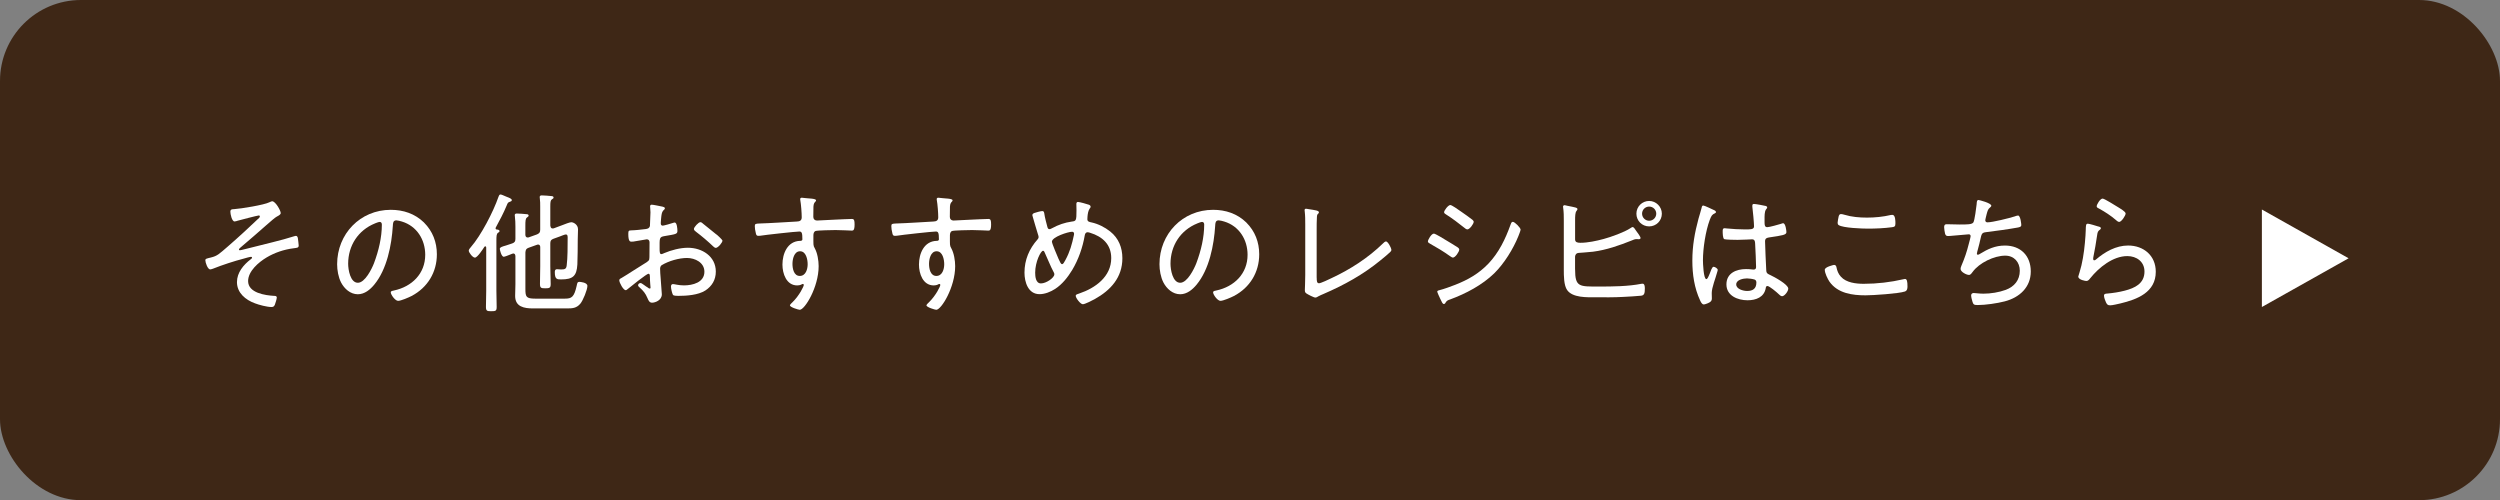 <?xml version="1.0" encoding="UTF-8"?>
<svg xmlns="http://www.w3.org/2000/svg" viewBox="0 0 648.42 129.73">
  <rect x="0" y="0" width="648.42" height="129.73" fill="#808080" stroke="none"/>
  <defs>
    <style>
      .recipe-fill-text {
        fill: #fff;
      }

      .recipe-fill-bg {
        fill: #3e2716;
      }
    </style>
  </defs>
  <rect class="recipe-fill-bg" width="648.42" height="129.73" rx="21" ry="21"/>
  <g>
    <path class="recipe-fill-text" d="M72.81,55.25c0,.37-.41.61-1.05.95-.41.2-1.56,1.22-2.86,2.35-.85.75-5.03,4.42-6.56,5.68-.14.14-.37.31-.37.51,0,.07.07.17.27.17.24,0,2.41-.58,2.86-.68,3.77-.99,7.58-1.8,11.32-2.99.1-.03.24-.07.34-.07.34,0,.48.41.51.68.03.31.2,1.5.2,1.8,0,.65-.37.61-1.36.75-2.45.31-4.86,1.12-6.97,2.38-2.04,1.22-4.79,3.54-4.79,6.12,0,3.09,4.45,3.71,6.76,3.84.31,0,.68.03.68.44,0,.34-.37,1.53-.51,1.87-.2.44-.41.58-.88.58-1.12,0-3.2-.54-4.25-.95-2.45-.88-4.69-2.72-4.69-5.51,0-2.48,1.7-4.49,3.57-5.92.14-.1.34-.24.34-.44,0-.14-.14-.2-.27-.2-.27,0-1.6.37-1.94.48-2.28.58-5.61,1.67-7.79,2.55-.2.07-.61.24-.85.24-.65,0-1.26-1.77-1.26-2.38,0-.41.34-.44,1.43-.71,1.7-.41,2.14-.92,4.32-2.79,2.79-2.41,5.51-4.93,8.19-7.48.1-.1.2-.24.2-.37,0-.17-.1-.27-.27-.27-.31,0-4.86,1.19-5.47,1.36-.2.07-.61.2-.82.2-.71,0-1.09-1.94-1.09-2.52,0-.65.41-.65.99-.68,1.7-.1,7.79-1.09,9.11-1.77.2-.07.54-.27.75-.27.85,0,2.21,2.41,2.21,3.06Z"/>
    <path class="recipe-fill-text" d="M109.98,57.73c2.24,2.24,3.33,5.07,3.33,8.23,0,4.66-2.41,8.63-6.56,10.81-.71.37-2.75,1.26-3.5,1.26s-1.9-1.6-1.9-2.21c0-.37.54-.41.85-.48,4.62-.99,8.09-4.35,8.09-9.25,0-3.94-2.18-7.45-6.05-8.63-.31-.1-1.12-.31-1.43-.31-.88,0-.88.75-.92,1.39-.31,5.03-1.53,11.32-4.83,15.3-1.05,1.26-2.48,2.48-4.25,2.48-1.94,0-3.5-1.43-4.35-3.06-.71-1.39-1.02-3.2-1.02-4.73,0-7.85,5.98-14.11,13.91-14.11,3.26,0,6.25.99,8.63,3.3ZM97.27,57.94c-4.39,1.77-6.97,5.78-6.97,10.47,0,1.5.54,4.93,2.52,4.93,1.84,0,3.6-3.57,4.18-5.07,1.22-3.26,2.04-6.7,2.04-10.03,0-.37-.17-.68-.54-.68-.31,0-.95.27-1.22.37Z"/>
    <path class="recipe-fill-text" d="M129.57,59.91c0,.24-.2.34-.41.48-.37.27-.41.78-.41,2.11v12.92c0,1.39.07,2.79.07,4.18,0,1.02-.24,1.12-1.39,1.12-1.09,0-1.39-.07-1.39-1.12,0-1.39.07-2.79.07-4.18v-11.22c0-.14-.07-.31-.24-.31-.1,0-.17.07-.24.14-.37.58-1.8,2.79-2.45,2.79-.61,0-1.6-1.36-1.6-1.8,0-.31.34-.68.54-.92,2.65-3.03,5.85-9.21,7.17-13.05.1-.27.2-.61.54-.61.2,0,.82.27,1.36.51.14.07.27.1.34.14.51.2,1.22.44,1.22.82,0,.27-.31.37-.54.44-.48.17-.51.27-.78.92-.82,2.01-1.84,3.88-2.86,5.78-.03.07-.03.1-.03.17,0,.2.14.31.34.31.24.03.68.07.68.41ZM142.76,58.58c.03.37.17.68.58.68.1,0,.17,0,.27-.03l1.63-.61c.14-.07.34-.14.54-.2.78-.31,1.97-.78,2.41-.78.51,0,1.73.58,1.73,1.84,0,.65-.07,1.8-.07,2.58-.03,2.18,0,4.35-.1,6.53-.17,3.03-1.19,3.88-4.18,3.88-1.05,0-1.67.03-1.67-1.9,0-.37.1-.75.54-.75.37,0,.71.07,1.09.07,1.05,0,1.36-.17,1.46-1.12.24-1.77.24-5.07.24-6.94,0-.37.07-1.02-.48-1.02-.27,0-1.26.41-1.6.54l-1.6.58c-.65.24-.82.54-.82,1.22v5.92c0,1.53.1,3.06.1,4.59,0,.99-.27,1.12-1.39,1.12s-1.39-.1-1.39-1.16c0-1.5.07-3.03.07-4.56v-4.96c0-.34-.14-.68-.58-.68-.1,0-.17.03-.27.07l-2.18.78c-.65.24-.75.54-.82,1.22v9.45c0,2.01.17,2.52,2.52,2.52h7.75c1.73,0,2.38-.41,3.03-3.33.14-.68.17-1.02.71-1.02.2,0,2.07.14,2.07,1.05,0,1.02-1.16,3.84-1.84,4.62-.99,1.16-2.04,1.22-3.47,1.22h-8.77c-2.31,0-4.66-.41-4.66-3.23,0-1.02.07-2,.07-3.03v-7.31c-.03-.17-.03-.68-.58-.68-.14,0-.58.2-.75.27-.58.24-1.46.58-1.7.58-.61,0-1.02-1.8-1.02-2.04,0-.41.54-.58,1.6-.88.44-.14.99-.31,1.63-.54.65-.24.82-.54.82-1.22v-3.13c0-.88-.03-1.77-.14-2.65,0-.14-.03-.24-.03-.34,0-.34.27-.41.54-.41.37,0,2.14.1,2.55.17.2,0,.51.07.51.37,0,.2-.17.27-.41.48-.41.27-.44.88-.44,2.21v2.31c.03.37.17.68.61.68.07,0,.17,0,.24-.03l2.18-.78c.65-.31.82-.54.82-1.26v-5.92c0-.75,0-1.5-.1-2.18-.03-.1-.03-.2-.03-.34,0-.34.27-.41.54-.41.44,0,1.94.1,2.45.17.24,0,.61.07.61.37,0,.24-.17.31-.44.48-.37.27-.41.75-.41,1.9v4.96Z"/>
    <path class="recipe-fill-text" d="M168.21,70.99c-.48,0-4.79,3.47-5.44,4.01-.14.1-.31.27-.48.27-.61,0-1.67-1.94-1.67-2.58,0-.34.31-.44.68-.65,1.9-1.12,3.71-2.38,5.58-3.5,1.39-.85,1.56-.92,1.56-1.84,0-1.26.03-2.52.03-3.81,0-.44-.2-.82-.71-.82-.1,0-2.69.44-3.03.51-.27.07-.65.1-.92.1-.37,0-.85,0-.85-2.01,0-.88.14-.88.78-.92,1.22-.03,2.52-.2,3.74-.34.54-.07.95-.24,1.09-.78.03-.17.14-3.2.14-3.54,0-.37-.03-.85-.07-1.22,0-.07-.03-.24-.03-.34,0-.24.14-.44.41-.44.44,0,2.28.41,2.82.51.2.07.61.14.61.41,0,.24-.24.44-.41.58-.41.44-.48,1.12-.58,2.18,0,.27-.03.58-.07.88v.37c0,.31.2.51.51.51.24,0,2.21-.54,2.55-.68.14-.03.37-.14.54-.14.61,0,.71,1.7.71,2.18,0,.82-.41.85-3.26,1.33-1.5.24-1.36.51-1.36,3.37,0,.68.03,1.33.44,1.33.17,0,.58-.17.75-.27,1.84-.78,4.15-1.39,6.15-1.39,3.67,0,7.24,2.21,7.24,6.19,0,2.11-.99,3.77-2.72,4.9-1.87,1.19-4.86,1.39-7.04,1.39-.51,0-1.19-.03-1.36-.27-.24-.41-.51-1.67-.51-2.14,0-.34.14-.65.51-.65.44,0,1.43.34,2.86.34,2.24,0,5.3-.75,5.3-3.54,0-2.41-2.45-3.57-4.52-3.57s-4.76.78-6.56,1.87c-.27.17-.41.58-.41.88,0,.54.07,1.84.14,2.45.03.61.31,3.98.31,4.22,0,1.56-1.73,2.18-2.55,2.18-.71,0-.95-.68-1.19-1.22-.51-1.22-1.05-1.84-2.01-2.72-.17-.14-.41-.34-.41-.58,0-.34.34-.58.65-.58.34,0,1.36.92,1.8,1.12.14.14.41.31.58.31s.2-.14.2-.24c0-.2-.14-1.43-.14-1.9-.03-1.19.03-1.7-.41-1.7ZM182.25,57.94c.78.58,2.48,2.04,3.37,2.72.31.14,1.77,1.56,1.77,1.73,0,.54-1.16,1.9-1.73,1.9-.27,0-.51-.24-.71-.41-1.39-1.33-2.86-2.58-4.39-3.74-.24-.2-.58-.41-.58-.75,0-.48,1.19-1.77,1.67-1.77.24,0,.44.17.61.31Z"/>
    <path class="recipe-fill-text" d="M208.91,51.38c.54.1,2.75.07,2.75.58,0,.17-.1.27-.2.37-.2.2-.44.48-.48,1.26-.03.71-.03,1.7-.03,2.45v.24c0,.54.37.92.95.92.24,0,4.18-.2,4.86-.24.99-.03,3.3-.17,4.18-.17.61,0,.71.37.71,1.46,0,1.63-.44,1.56-.78,1.56-.48,0-2.58-.14-4.15-.14-.75,0-4.73.07-5.17.24-.44.14-.58.65-.58,1.09,0,2.58-.07,2.65.34,3.37.71,1.26,1.02,3.23,1.02,4.66,0,5.47-3.6,11.32-4.9,11.32-.31,0-2.55-.65-2.55-1.16,0-.2.54-.68.71-.85,1.73-1.7,2.89-4.05,2.89-4.45,0-.1-.1-.24-.24-.24s-.27.07-.37.14c-.34.17-.75.24-1.09.24-2.82,0-3.84-3.06-3.84-5.41,0-2.82,1.29-6.05,4.56-6.15.14,0,.61.03.61-.41,0-1.6-.14-2.01-.78-2.01-.95,0-8.91.88-10.13,1.09-.17.03-.34.03-.48.03-.58,0-.61-.37-.71-.82-.14-.51-.24-1.19-.24-1.73,0-.58.27-.61,1.22-.65,3.23-.1,6.43-.34,9.66-.51.71-.03,1.29-.2,1.29-1.09,0-1.09-.17-3.4-.37-4.45-.03-.1-.03-.17-.03-.27,0-.24.17-.37.41-.37.2,0,.75.07.95.1ZM205.54,68.44c0,1.22.34,3.13,1.9,3.13s2.04-1.77,2.04-3.03-.41-3.37-1.97-3.37-1.97,2.07-1.97,3.26Z"/>
    <path class="recipe-fill-text" d="M244.32,51.38c.54.1,2.75.07,2.75.58,0,.17-.1.27-.2.37-.2.2-.44.48-.48,1.26-.03.71-.03,1.7-.03,2.45v.24c0,.54.37.92.95.92.24,0,4.18-.2,4.86-.24.99-.03,3.3-.17,4.18-.17.61,0,.71.37.71,1.46,0,1.63-.44,1.56-.78,1.56-.48,0-2.58-.14-4.15-.14-.75,0-4.72.07-5.17.24-.44.14-.58.65-.58,1.09,0,2.58-.07,2.65.34,3.37.71,1.26,1.02,3.23,1.02,4.66,0,5.47-3.6,11.32-4.9,11.32-.31,0-2.55-.65-2.55-1.16,0-.2.54-.68.71-.85,1.73-1.7,2.89-4.05,2.89-4.45,0-.1-.1-.24-.24-.24s-.27.07-.37.14c-.34.17-.75.24-1.09.24-2.82,0-3.84-3.06-3.84-5.41,0-2.82,1.29-6.05,4.56-6.15.14,0,.61.03.61-.41,0-1.6-.14-2.01-.78-2.01-.95,0-8.91.88-10.13,1.09-.17.03-.34.03-.48.03-.58,0-.61-.37-.71-.82-.14-.51-.24-1.19-.24-1.73,0-.58.27-.61,1.22-.65,3.23-.1,6.43-.34,9.66-.51.71-.03,1.29-.2,1.29-1.09,0-1.09-.17-3.4-.37-4.45-.03-.1-.03-.17-.03-.27,0-.24.17-.37.41-.37.2,0,.75.07.95.1ZM240.96,68.44c0,1.22.34,3.13,1.9,3.13s2.04-1.77,2.04-3.03-.41-3.37-1.97-3.37-1.97,2.07-1.97,3.26Z"/>
    <path class="recipe-fill-text" d="M282.36,53.07c.24.1.51.24.51.54,0,.2-.1.31-.27.54-.37.58-.48,1.33-.54,2.04,0,.24-.03.44-.03.68,0,.65.61.71,1.09.82,1.7.37,3.47,1.26,4.83,2.35,2.18,1.73,3.16,4.18,3.16,6.93,0,5-3.03,8.3-7.17,10.61-.58.31-2.52,1.33-3.09,1.33-.61,0-1.84-1.6-1.84-2.18,0-.37.44-.44.92-.61,4.15-1.39,8.29-4.35,8.29-9.18,0-3.54-2.28-5.58-5.47-6.56-.17-.07-.48-.14-.65-.14-.51,0-.68.41-.75.82-.54,3.13-1.63,6.26-3.26,8.98-1.12,1.84-2.58,3.71-4.42,4.9-1.16.75-2.65,1.36-4.04,1.36-2.96,0-3.91-3.13-3.91-5.58,0-3.3,1.22-6.19,3.4-8.63.17-.17.27-.41.27-.61,0-.27-.14-.54-.2-.78-.48-1.5-.88-2.99-1.33-4.49-.03-.14-.1-.31-.1-.41,0-.27.24-.44.48-.54.37-.14,1.7-.51,2.07-.51.51,0,.51.41.58.82.07.65.61,2.72.78,3.33.1.31.2.54.54.54.24,0,.48-.17.71-.27,1.63-.88,3.2-1.43,5.07-1.7,1.12-.14,1.22-.2,1.22-2.92,0-.54-.03-1.09-.03-1.63,0-.27.07-.54.41-.54.41,0,2.35.54,2.79.71ZM268.49,70.72c0,.99.14,2.79,1.5,2.79s3.47-1.46,3.47-2.35c0-.2-.03-.34-.14-.51-.92-1.7-1.56-3.47-2.38-5.2-.07-.17-.17-.41-.41-.41-.58,0-2.04,2.86-2.04,5.68ZM272.84,62.7c0,.48,1.43,3.77,1.7,4.42.41.88.61,1.39.92,1.39s.54-.44.85-1.02c1.19-2.18,1.73-4.15,2.24-6.56.03-.1.03-.2.03-.31,0-.31-.2-.51-.51-.51-1.05,0-5.24,1.36-5.24,2.58Z"/>
    <path class="recipe-fill-text" d="M323.27,57.73c2.24,2.24,3.33,5.07,3.33,8.23,0,4.66-2.41,8.63-6.56,10.81-.71.37-2.75,1.26-3.5,1.26s-1.9-1.6-1.9-2.21c0-.37.54-.41.85-.48,4.62-.99,8.09-4.35,8.09-9.25,0-3.94-2.18-7.45-6.05-8.63-.31-.1-1.12-.31-1.43-.31-.88,0-.88.75-.92,1.39-.31,5.03-1.53,11.32-4.83,15.3-1.05,1.26-2.48,2.48-4.25,2.48-1.94,0-3.5-1.43-4.35-3.06-.71-1.39-1.02-3.2-1.02-4.73,0-7.85,5.98-14.11,13.91-14.11,3.26,0,6.25.99,8.63,3.3ZM310.56,57.94c-4.39,1.77-6.97,5.78-6.97,10.47,0,1.5.54,4.93,2.52,4.93,1.84,0,3.6-3.57,4.18-5.07,1.22-3.26,2.04-6.7,2.04-10.03,0-.37-.17-.68-.54-.68-.31,0-.95.27-1.22.37Z"/>
    <path class="recipe-fill-text" d="M341.51,72.01c0,.95.07,1.46.61,1.46.44,0,2.69-1.05,3.23-1.33,4.9-2.28,9.52-5.27,13.39-9.04.17-.17.48-.48.75-.48.48,0,1.39,1.67,1.39,2.21,0,.24-.2.44-.34.58-.82.75-1.63,1.43-2.48,2.11-4.52,3.71-9.45,6.42-14.82,8.74-.44.17-.85.37-1.26.58-.24.14-.54.34-.82.34-.41,0-1.97-.82-2.35-1.09-.34-.24-.37-.48-.37-.95,0-.31.1-2.18.1-3.81v-13.05c0-1.16,0-2.35-.14-3.5-.03-.07-.03-.17-.03-.27,0-.24.14-.37.37-.37.17,0,.44.07.65.1,1.7.27,2.69.37,2.69.82,0,.2-.1.31-.24.41-.24.24-.24.44-.27.75-.07.92-.07,2.52-.07,3.47v12.34Z"/>
    <path class="recipe-fill-text" d="M371.89,60.59c.41,0,2.75,1.46,3.26,1.77.58.34,2.55,1.53,2.99,1.84.17.14.34.31.34.54,0,.54-1.02,2.07-1.63,2.07-.24,0-.54-.24-.75-.37-1.77-1.26-3.37-2.21-5.24-3.26-.2-.14-.51-.27-.51-.54,0-.48.92-2.04,1.53-2.04ZM394.39,59.57c0,.27-.44,1.33-.58,1.7-1.33,3.3-3.67,7.07-6.22,9.59-3.13,3.06-7.38,5.3-11.46,6.8-.51.17-.82.27-1.12.71-.1.2-.24.48-.51.48-.37,0-.54-.54-.95-1.36-.14-.31-.78-1.63-.78-1.87s.44-.34.61-.37c1.02-.24,3.06-.99,4.08-1.39,3.3-1.29,6.09-2.89,8.57-5.47,2.72-2.86,4.42-6.39,5.75-10.1.1-.27.2-.75.61-.75.48,0,2.01,1.53,2.01,2.04ZM376.17,53.18c.37,0,1.94,1.09,2.79,1.7,1.05.75,2.04,1.39,2.96,2.14.14.14.31.31.31.51,0,.54-1.05,1.97-1.63,1.97-.27,0-.61-.24-.78-.41-1.53-1.22-3.09-2.41-4.76-3.47-.2-.1-.51-.31-.51-.58,0-.44,1.05-1.87,1.63-1.87Z"/>
    <path class="recipe-fill-text" d="M408.53,69.87c0,4.62,1.09,4.45,6.22,4.45,3.47,0,7.55-.03,10.95-.71.1,0,.24-.03.34-.03.51,0,.58.71.58,1.22,0,1.29-.14,1.8-.99,1.9-.68.1-3.81.27-4.66.31-2.38.14-4.73.1-7.07.1s-6.05.14-7.45-1.9c-.85-1.22-.85-3.74-.85-5.2v-12.71c0-1.16,0-2.31-.17-3.47,0-.07-.03-.17-.03-.24,0-.27.27-.37.37-.37.17,0,.51.1.68.14,2.04.41,2.69.48,2.69.88,0,.17-.14.31-.27.51-.31.37-.34,1.36-.34,2.38v4.96c0,.82.75.88,1.39.88,1.9,0,4.15-.48,6.02-.99,1.9-.51,5.34-1.73,6.97-2.82.17-.1.37-.27.54-.27.31,0,.68.61.85.88.17.27.54.75.78,1.09.24.37.44.71.44.85,0,.24-.27.34-.48.34-.07,0-.27-.03-.37-.03h-.31c-.31,0-.82.2-1.12.34-3.23,1.29-6.6,2.48-10.06,2.92-1.67.2-3.09.24-3.71.31-.58.03-.88.37-.95.95v3.33ZM431.03,55.42c0,1.84-1.46,3.3-3.3,3.3s-3.3-1.46-3.3-3.3,1.5-3.3,3.3-3.3,3.3,1.5,3.3,3.3ZM425.9,55.42c0,1.02.85,1.84,1.84,1.84s1.84-.82,1.84-1.84-.82-1.84-1.84-1.84-1.84.82-1.84,1.84Z"/>
    <path class="recipe-fill-text" d="M444.48,54.44c.2.1.58.27.58.54,0,.2-.1.27-.27.34-.71.34-.88.54-1.33,1.7-1.09,2.92-1.77,7.41-1.77,10.51,0,.68.14,4.86.88,4.86.27,0,.51-.51.92-1.53.17-.41.54-1.67.95-1.67.34,0,1.09.44,1.09.82,0,.17-.14.51-.17.65-.37,1.46-1.39,3.91-1.39,5.34,0,.48.03.95.03,1.39,0,.75-.44.99-1.05,1.26-.27.1-.75.31-1.05.31-.48,0-.78-.68-.95-1.05-1.5-3.23-2.01-6.76-2.01-10.3,0-3.84.61-7.24,1.6-10.91.27-.95.58-1.9.82-2.86.03-.24.14-.54.41-.54.31,0,2.28.95,2.72,1.16ZM458.04,53.45c.17.07.31.14.31.34s-.17.37-.31.54c-.41.58-.37,1.84-.37,2.55v.78c0,.75.07,1.26.71,1.26.58,0,2.92-.68,3.6-.88.1-.07.37-.14.51-.14.65,0,.85,2.01.85,2.31,0,.71-.99.85-4.42,1.36-.61.1-1.12.2-1.12,1.02,0,.88.24,6.42.31,7.51.03.85.44.95,1.09,1.26.95.44,4.62,2.41,4.62,3.5,0,.71-.99,1.97-1.6,1.97-.34,0-.68-.34-.88-.54-.44-.44-2.41-2.11-2.92-2.11-.34,0-.41.27-.44.54-.41,2.38-2.55,3.16-4.73,3.16-2.52,0-5.47-1.16-5.47-4.11s2.58-3.98,5.07-3.98c.54,0,1.09.03,1.63.1.1.03.24.03.34.03.48,0,.65-.24.65-.68,0-1.16-.17-4.69-.24-5.95-.03-.37.03-1.22-.78-1.22-.17,0-2.48.14-3.77.14-.68,0-2.92-.03-3.43-.17-.44-.14-.44-1.63-.44-2.07s.03-.78.48-.78c.17,0,.51.03.68.07,1.46.14,3.03.24,4.49.24s2.48.07,2.48-.78-.31-4.18-.44-5.1v-.31c0-.27.14-.41.41-.41.51,0,2.62.41,3.16.54ZM455.12,72.52c-.48-.17-1.46-.31-2.01-.31-.92,0-2.79.34-2.79,1.56s1.84,1.7,2.82,1.7c1.5,0,2.41-.61,2.41-2.21,0-.34-.14-.61-.44-.75Z"/>
    <path class="recipe-fill-text" d="M476.31,69.29c.2.95.48,1.73,1.16,2.48,1.39,1.56,3.94,1.84,5.92,1.84,3.47,0,6.97-.41,10.33-1.19.1-.03.27-.07.37-.07.51,0,.65.61.65,1.97,0,.54-.1,1.09-.68,1.29-1.53.54-8.29.99-10.2.99-3.43,0-7.21-.51-9.35-3.54-.48-.71-1.22-2.21-1.22-3.09,0-.75,2.35-1.26,2.38-1.26.41,0,.54.2.65.58ZM478.35,55.69c1.9.58,3.91.75,5.88.75,2.07,0,4.15-.2,6.19-.68.1,0,.27-.03.41-.03.78,0,.78,1.63.78,2.18,0,.82-.2.92-.88,1.02-1.94.27-4.28.37-6.22.37-1.53,0-6.49-.17-7.62-.92-.24-.17-.27-.37-.27-.65,0-.24.2-1.33.27-1.6.1-.31.2-.61.61-.61.24,0,.61.1.85.17Z"/>
    <path class="recipe-fill-text" d="M516.48,53.35c0,.2-.2.37-.37.51-.48.37-.61.85-.85,1.73-.07.31-.14.61-.24.99-.03.17-.1.41-.1.58,0,.2.14.51.54.51,1.36,0,5.68-1.09,7.07-1.53.27-.1.65-.24.88-.24.65,0,.85,2.21.85,2.45,0,.51-.48.58-.99.68-2.24.41-5.92.92-8.19,1.19-1.05.14-1.12.41-1.46,1.97-.14.61-.31,1.39-.61,2.45-.07.27-.27.92-.27,1.16,0,.17.1.27.27.27s.34-.1.48-.2c2.11-1.29,4.01-2.18,6.53-2.18,4.08,0,6.7,2.65,6.7,6.73s-2.92,6.76-6.77,7.75c-1.94.51-5,.95-7,.95-.99,0-1.12-.17-1.33-.78-.14-.44-.37-1.29-.37-1.73,0-.41.31-.61.68-.61.41,0,1.36.17,2.52.17,1.87,0,4.01-.34,5.78-.99,2.21-.82,3.64-2.52,3.64-4.96,0-2.21-1.46-3.91-3.77-3.91-2.89,0-6.76,1.87-8.46,4.22-.24.31-.51.78-.95.78-.65,0-2.18-.78-2.18-1.56,0-.27.1-.54.2-.78.92-2.18,1.39-3.57,1.97-5.85.1-.34.44-1.63.44-1.9,0-.31-.27-.48-.54-.44l-4.73.41c-.2.03-.37.03-.58.03-.48,0-.65-.2-.78-.61-.1-.37-.24-1.29-.24-1.67,0-.82.48-.78.71-.78,1.12,0,2.21.07,3.3.07,2,0,3.2,0,3.57-.54.34-.54.75-3.88.85-4.73.03-.51.03-1.09.48-1.09.14,0,3.33.78,3.33,1.5Z"/>
    <path class="recipe-fill-text" d="M544.32,58.75c.24.07.58.17.58.44,0,.17-.1.27-.2.34-.58.44-.65.61-.78,1.53-.27,1.9-.61,3.81-.99,5.71,0,.14-.03.27-.03.41,0,.17.1.34.27.34s.31-.1.44-.2c2.35-2.01,5.2-3.64,8.36-3.64,4.04,0,7.17,2.62,7.17,6.8,0,5.34-4.79,7.17-9.21,8.23-.65.14-2.01.48-2.62.48-.65,0-.82-.24-1.09-.78-.2-.41-.51-1.26-.51-1.73,0-.51.48-.51.85-.54,1.53-.14,3.06-.37,4.52-.75,2.62-.68,5.13-1.84,5.13-4.96,0-2.55-2.04-4.01-4.45-4.01-3.74,0-7.38,2.96-9.62,5.75-.24.31-.54.71-.99.71-.2,0-2.11-.27-2.11-1.16,0-.03.65-2.07.82-2.89.58-2.48.88-5.2,1.05-7.72.03-.58.03-1.05.07-1.46.03-1.19.03-1.63.54-1.63.37,0,2.31.58,2.79.75ZM545.37,51.51c.44,0,3.4,1.87,4.01,2.24.48.31,1.94,1.12,1.94,1.63,0,.54-1.09,2.18-1.67,2.18-.34,0-.71-.37-.95-.58-1.22-1.05-2.75-2.04-4.11-2.79-.37-.2-.78-.34-.78-.68,0-.44.88-2.01,1.56-2.01Z"/>
  </g>
  <polygon class="recipe-fill-text" points="586.66 79.63 609.15 66.99 586.66 54.34 586.66 79.63"/>
</svg>